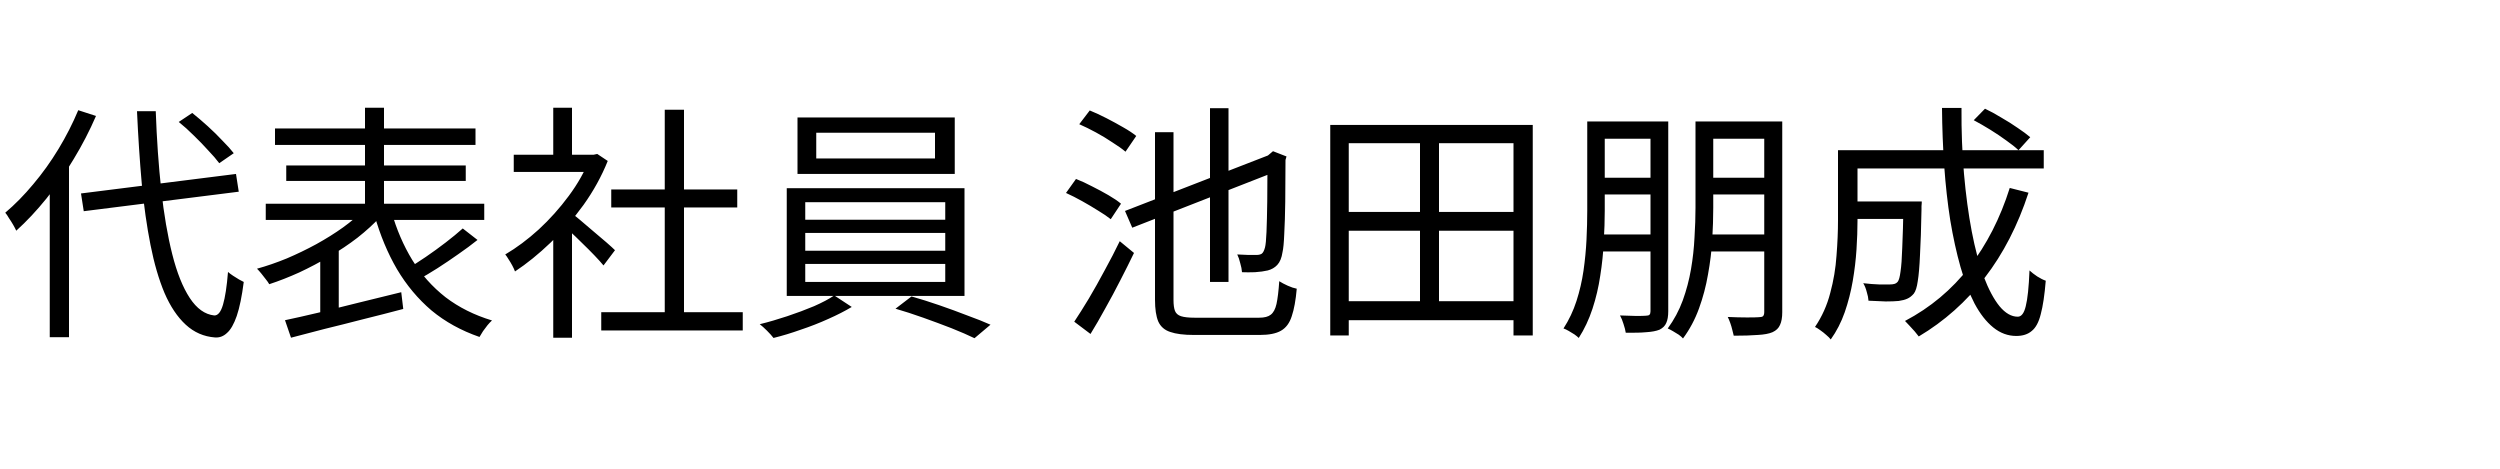 <?xml version="1.0" encoding="UTF-8" standalone="no"?>
<svg
   width="160"
   height="30"
   version="1.1"
   viewBox="0 0 160 30"
   id="svg1"
   xmlns="http://www.w3.org/2000/svg"
   xmlns:svg="http://www.w3.org/2000/svg">
  <defs
     id="defs1" />
  <path
     d="m 5.184,12.381 9.92,-1.248 0.176,1.136 -9.92,1.248 z m 6.256,-4.576 0.864,-0.576 q 0.48,0.384 0.992,0.848 0.512,0.464 0.944,0.928 0.448,0.448 0.72,0.8 l -0.928,0.64 q -0.272,-0.368 -0.704,-0.816 -0.416,-0.464 -0.912,-0.944 -0.496,-0.496 -0.976,-0.88 z m -6.432,-0.752 1.136,0.368 q -0.608,1.408 -1.424,2.752 -0.8,1.344 -1.744,2.528 -0.944,1.168 -1.936,2.064 -0.064,-0.144 -0.192,-0.368 -0.128,-0.224 -0.272,-0.432 -0.128,-0.224 -0.24,-0.352 0.928,-0.784 1.792,-1.824 0.88,-1.04 1.616,-2.256 0.736,-1.216 1.264,-2.48 z m -1.824,4.272 1.216,-1.216 0.016,0.032 v 11.44 H 3.184 Z m 5.584,-4.208 h 1.2 q 0.096,2.704 0.352,5.04 0.256,2.336 0.704,4.112 0.448,1.776 1.12,2.8 0.672,1.024 1.568,1.12 0.352,0.016 0.56,-0.688 0.208,-0.704 0.32,-2.096 0.128,0.112 0.32,0.24 0.192,0.128 0.384,0.24 0.192,0.096 0.304,0.16 -0.176,1.376 -0.448,2.176 -0.272,0.784 -0.624,1.088 -0.336,0.32 -0.768,0.288 -1.072,-0.08 -1.872,-0.816 -0.8,-0.736 -1.36,-2.032 -0.544,-1.296 -0.896,-3.072 -0.352,-1.776 -0.56,-3.936 -0.192,-2.16 -0.304,-4.624 z m 8.832,1.104 h 12.832 v 1.056 H 17.6 Z m 0.72,2.368 h 11.488 v 0.992 H 18.32 Z m -1.312,2.448 h 13.984 v 1.04 H 17.008 Z m 6.352,-6.144 h 1.216 v 6.96 H 23.36 Z m -0.048,6.496 1.024,0.496 q -0.624,0.672 -1.456,1.328 -0.832,0.64 -1.792,1.2 -0.944,0.56 -1.936,1.024 -0.992,0.448 -1.92,0.752 -0.08,-0.144 -0.224,-0.32 -0.144,-0.192 -0.288,-0.368 -0.144,-0.176 -0.272,-0.304 0.928,-0.256 1.904,-0.656 0.976,-0.416 1.888,-0.912 0.928,-0.512 1.712,-1.072 0.8,-0.576 1.36,-1.168 z m 1.744,0.16 q 0.48,1.696 1.328,3.088 0.864,1.392 2.128,2.384 1.28,0.976 2.976,1.488 -0.128,0.112 -0.288,0.304 -0.144,0.192 -0.288,0.384 -0.128,0.192 -0.224,0.368 -1.76,-0.608 -3.072,-1.696 -1.296,-1.104 -2.208,-2.64 -0.896,-1.536 -1.44,-3.456 z m 4.56,1.072 0.944,0.736 q -0.56,0.448 -1.232,0.912 -0.656,0.464 -1.328,0.896 -0.656,0.416 -1.232,0.736 l -0.752,-0.672 q 0.576,-0.336 1.232,-0.784 0.656,-0.448 1.28,-0.928 0.624,-0.48 1.088,-0.896 z m -11.376,5.872 q 0.912,-0.192 2.128,-0.48 1.216,-0.304 2.576,-0.64 1.376,-0.336 2.736,-0.672 l 0.128,1.072 q -1.264,0.336 -2.56,0.656 -1.296,0.336 -2.48,0.624 -1.184,0.304 -2.144,0.56 z m 2.256,-4.128 0.864,-0.864 0.32,0.096 v 4.832 h -1.184 z m 17.984,3.616 h 9.056 v 1.168 H 38.48 Z m 0.64,-7.856 h 8.064 v 1.152 H 39.12 Z m 3.424,-5.104 h 1.232 v 13.52 h -1.232 z m -9.664,2.88 h 5.312 v 1.104 H 32.88 Z m 2.528,4.784 1.2,-1.408 v 8.336 h -1.2 z m 0,-7.792 h 1.2 v 3.552 h -1.2 z m 1.088,6.688 q 0.208,0.144 0.608,0.48 0.4,0.336 0.864,0.736 0.464,0.384 0.848,0.72 0.384,0.336 0.544,0.496 l -0.736,0.976 q -0.208,-0.256 -0.576,-0.64 -0.368,-0.384 -0.8,-0.8 -0.416,-0.416 -0.8,-0.768 -0.384,-0.368 -0.64,-0.576 z m 1.248,-3.68 H 38 l 0.224,-0.048 0.672,0.448 q -0.592,1.472 -1.552,2.816 -0.96,1.328 -2.112,2.416 -1.136,1.088 -2.272,1.84 -0.064,-0.176 -0.176,-0.384 -0.112,-0.208 -0.24,-0.4 -0.112,-0.192 -0.208,-0.304 1.088,-0.64 2.144,-1.6 1.056,-0.976 1.92,-2.144 0.88,-1.184 1.344,-2.4 z m 14.496,-1.408 v 1.648 h 7.6 v -1.648 z m -1.2,-0.976 h 10.064 v 3.616 H 51.04 Z m 0.496,7.392 v 1.136 h 8.96 v -1.136 z m 0,1.984 v 1.152 h 8.96 v -1.152 z m 0,-3.952 v 1.12 h 8.96 v -1.12 z m -1.184,-0.896 h 11.376 v 6.896 H 50.352 Z m 3.04,6.864 1.12,0.736 q -0.64,0.384 -1.504,0.768 -0.848,0.384 -1.76,0.688 -0.896,0.32 -1.744,0.528 -0.144,-0.192 -0.416,-0.464 -0.256,-0.256 -0.464,-0.416 0.848,-0.208 1.76,-0.512 0.912,-0.304 1.712,-0.64 0.8,-0.352 1.296,-0.688 z m 3.92,0.848 1.024,-0.784 q 0.848,0.24 1.776,0.56 0.928,0.32 1.792,0.656 0.88,0.32 1.488,0.592 l -1.024,0.864 q -0.592,-0.288 -1.472,-0.64 -0.864,-0.336 -1.808,-0.672 -0.944,-0.336 -1.776,-0.576 z m 20.128,-12.832 h 1.184 v 11.12 h -1.184 z m -5.44,6.576 9.44,-3.664 0.48,1.04 -9.456,3.696 z m 1.92,-5.04 h 1.184 v 10.736 q 0,0.464 0.096,0.704 0.096,0.24 0.384,0.336 0.304,0.096 0.864,0.096 0.176,0 0.576,0 0.4,0 0.912,0 0.528,0 1.056,0 0.528,0 0.944,0 0.432,0 0.656,0 0.496,0 0.736,-0.192 0.256,-0.192 0.368,-0.688 0.112,-0.512 0.176,-1.456 0.224,0.144 0.544,0.288 0.32,0.144 0.576,0.192 -0.096,1.104 -0.32,1.76 -0.208,0.656 -0.688,0.928 -0.464,0.272 -1.36,0.272 -0.144,0 -0.576,0 -0.416,0 -0.976,0 -0.56,0 -1.12,0 -0.56,0 -0.992,0 -0.416,0 -0.544,0 -0.976,0 -1.52,-0.192 -0.544,-0.176 -0.768,-0.672 -0.208,-0.496 -0.208,-1.392 z m 7.2,1.632 h -0.144 l 0.288,-0.24 0.208,-0.176 0.864,0.336 -0.064,0.224 q 0,1.44 -0.016,2.672 -0.016,1.216 -0.064,2.064 -0.032,0.832 -0.112,1.168 -0.08,0.544 -0.336,0.816 -0.24,0.256 -0.608,0.352 -0.336,0.08 -0.816,0.112 -0.464,0.016 -0.832,0 -0.016,-0.256 -0.112,-0.576 -0.08,-0.336 -0.192,-0.56 0.352,0.016 0.72,0.032 0.368,0 0.512,0 0.208,0 0.336,-0.08 0.128,-0.096 0.208,-0.4 0.064,-0.24 0.096,-0.992 0.032,-0.768 0.048,-1.968 0.016,-1.2 0.016,-2.784 z m -12.048,-2.144 0.672,-0.88 q 0.512,0.208 1.072,0.496 0.56,0.288 1.056,0.576 0.512,0.288 0.848,0.56 l -0.688,1.008 q -0.32,-0.272 -0.832,-0.592 -0.496,-0.336 -1.056,-0.64 -0.56,-0.304 -1.072,-0.528 z m -0.848,4.4 0.64,-0.896 q 0.496,0.192 1.04,0.48 0.544,0.272 1.04,0.56 0.496,0.288 0.8,0.544 l -0.656,0.992 q -0.32,-0.256 -0.8,-0.544 -0.48,-0.304 -1.024,-0.608 -0.544,-0.304 -1.04,-0.528 z m 0.528,8.24 q 0.416,-0.624 0.928,-1.472 0.512,-0.864 1.024,-1.824 0.528,-0.96 0.96,-1.856 l 0.912,0.752 q -0.4,0.832 -0.88,1.76 -0.464,0.912 -0.96,1.792 -0.48,0.88 -0.944,1.632 z m 17.024,-1.312 h 11.68 v 1.216 h -11.68 z m 0.032,-5.712 h 11.648 v 1.2 h -11.648 z m -0.672,-5.568 h 12.96 v 13.472 h -1.232 v -12.304 h -10.544 v 12.304 h -1.184 z m 5.744,0.544 h 1.216 v 11.36 h -1.216 z m 18.192,-0.768 h 4.4 v 1.104 h -4.4 z m 0,3.6 h 4.4 v 1.072 h -4.4 z m -0.08,3.632 h 4.496 v 1.088 h -4.496 z m 3.92,-7.232 h 1.152 v 12.208 q 0,0.512 -0.144,0.816 -0.128,0.304 -0.48,0.464 -0.336,0.144 -0.944,0.176 -0.608,0.048 -1.536,0.048 -0.032,-0.16 -0.096,-0.384 -0.048,-0.208 -0.128,-0.432 -0.08,-0.224 -0.16,-0.384 0.672,0.032 1.232,0.032 0.576,0 0.752,-0.016 0.192,0 0.272,-0.064 0.08,-0.08 0.08,-0.272 z m -4.4,0 h 1.136 v 5.52 q 0,0.944 -0.064,2.048 -0.064,1.088 -0.272,2.224 -0.192,1.12 -0.576,2.176 -0.384,1.056 -1.024,1.92 -0.096,-0.112 -0.272,-0.24 -0.176,-0.112 -0.368,-0.224 -0.192,-0.112 -0.336,-0.176 0.608,-0.832 0.96,-1.792 0.352,-0.976 0.528,-2 0.176,-1.024 0.224,-2.032 0.064,-1.024 0.064,-1.904 z m -6.448,0 h 4.224 v 1.104 h -4.224 z m 0,3.6 h 4.224 v 1.072 h -4.224 z m -0.016,3.632 h 4.224 v 1.088 h -4.224 z m 3.584,-7.232 h 1.136 v 12.144 q 0,0.48 -0.128,0.752 -0.112,0.272 -0.432,0.432 -0.32,0.128 -0.848,0.16 -0.528,0.048 -1.312,0.032 -0.032,-0.224 -0.144,-0.56 -0.096,-0.32 -0.224,-0.544 0.576,0.016 1.04,0.032 0.464,0 0.624,-0.016 0.16,0 0.224,-0.064 0.064,-0.064 0.064,-0.224 z m -4.048,0 h 1.12 v 5.712 q 0,0.912 -0.064,1.984 -0.048,1.072 -0.224,2.176 -0.16,1.088 -0.496,2.112 -0.336,1.024 -0.88,1.872 -0.096,-0.096 -0.272,-0.224 -0.176,-0.112 -0.368,-0.224 -0.192,-0.112 -0.336,-0.16 0.528,-0.816 0.832,-1.76 0.304,-0.944 0.448,-1.936 0.144,-1.008 0.192,-1.984 0.048,-0.992 0.048,-1.856 z m 16.736,5.12 h 3.968 v 1.12 h -3.968 z m 3.504,0 h 1.168 q 0,0 0,0.096 0,0.08 -0.016,0.208 0,0.128 0,0.208 -0.032,1.792 -0.096,2.912 -0.048,1.104 -0.144,1.68 -0.08,0.576 -0.256,0.8 -0.192,0.224 -0.416,0.32 -0.208,0.096 -0.544,0.144 -0.32,0.032 -0.832,0.032 -0.512,-0.016 -1.104,-0.048 -0.016,-0.256 -0.112,-0.56 -0.08,-0.32 -0.224,-0.56 0.544,0.064 1.024,0.08 0.48,0 0.672,0 0.176,0 0.288,-0.032 0.128,-0.032 0.224,-0.144 0.112,-0.144 0.176,-0.64 0.08,-0.512 0.112,-1.536 0.048,-1.04 0.08,-2.768 z m 4.496,-5.2 0.72,-0.736 q 0.512,0.24 1.056,0.576 0.56,0.32 1.04,0.656 0.48,0.32 0.8,0.592 l -0.752,0.832 q -0.304,-0.288 -0.784,-0.624 -0.48,-0.352 -1.024,-0.688 -0.544,-0.336 -1.056,-0.608 z m 2.304,4.336 1.2,0.304 q -1.024,3.136 -2.8,5.44 -1.776,2.304 -4.224,3.76 -0.096,-0.128 -0.256,-0.32 -0.16,-0.176 -0.336,-0.368 -0.16,-0.176 -0.288,-0.304 2.432,-1.28 4.112,-3.44 1.68,-2.176 2.592,-5.072 z m -10.208,-2.416 h 12.384 v 1.168 h -12.384 z m -0.784,0 h 1.248 v 4.512 q 0,0.848 -0.064,1.84 -0.064,0.992 -0.24,2.016 -0.176,1.024 -0.512,2 -0.336,0.96 -0.896,1.744 -0.096,-0.128 -0.288,-0.288 -0.176,-0.16 -0.384,-0.304 -0.192,-0.144 -0.336,-0.208 0.672,-0.992 0.976,-2.176 0.32,-1.184 0.4,-2.384 0.096,-1.216 0.096,-2.256 z m 6.656,-2.704 h 1.248 q -0.016,2.224 0.16,4.224 0.176,2 0.496,3.68 0.32,1.664 0.768,2.896 0.464,1.216 1.008,1.888 0.56,0.672 1.168,0.672 0.352,0 0.512,-0.672 0.176,-0.688 0.24,-2.288 0.208,0.192 0.496,0.384 0.304,0.192 0.544,0.272 -0.112,1.376 -0.32,2.144 -0.192,0.768 -0.576,1.072 -0.368,0.32 -0.992,0.32 -0.8,0 -1.472,-0.544 -0.672,-0.544 -1.2,-1.536 -0.512,-0.992 -0.896,-2.336 -0.384,-1.36 -0.656,-2.992 -0.256,-1.632 -0.384,-3.44 -0.128,-1.824 -0.144,-3.744 z"
     id="text1"
     style="font-size:16px;font-family:'Noto Sans JP', sans-serif"
     aria-label="代表社員" />
</svg>
